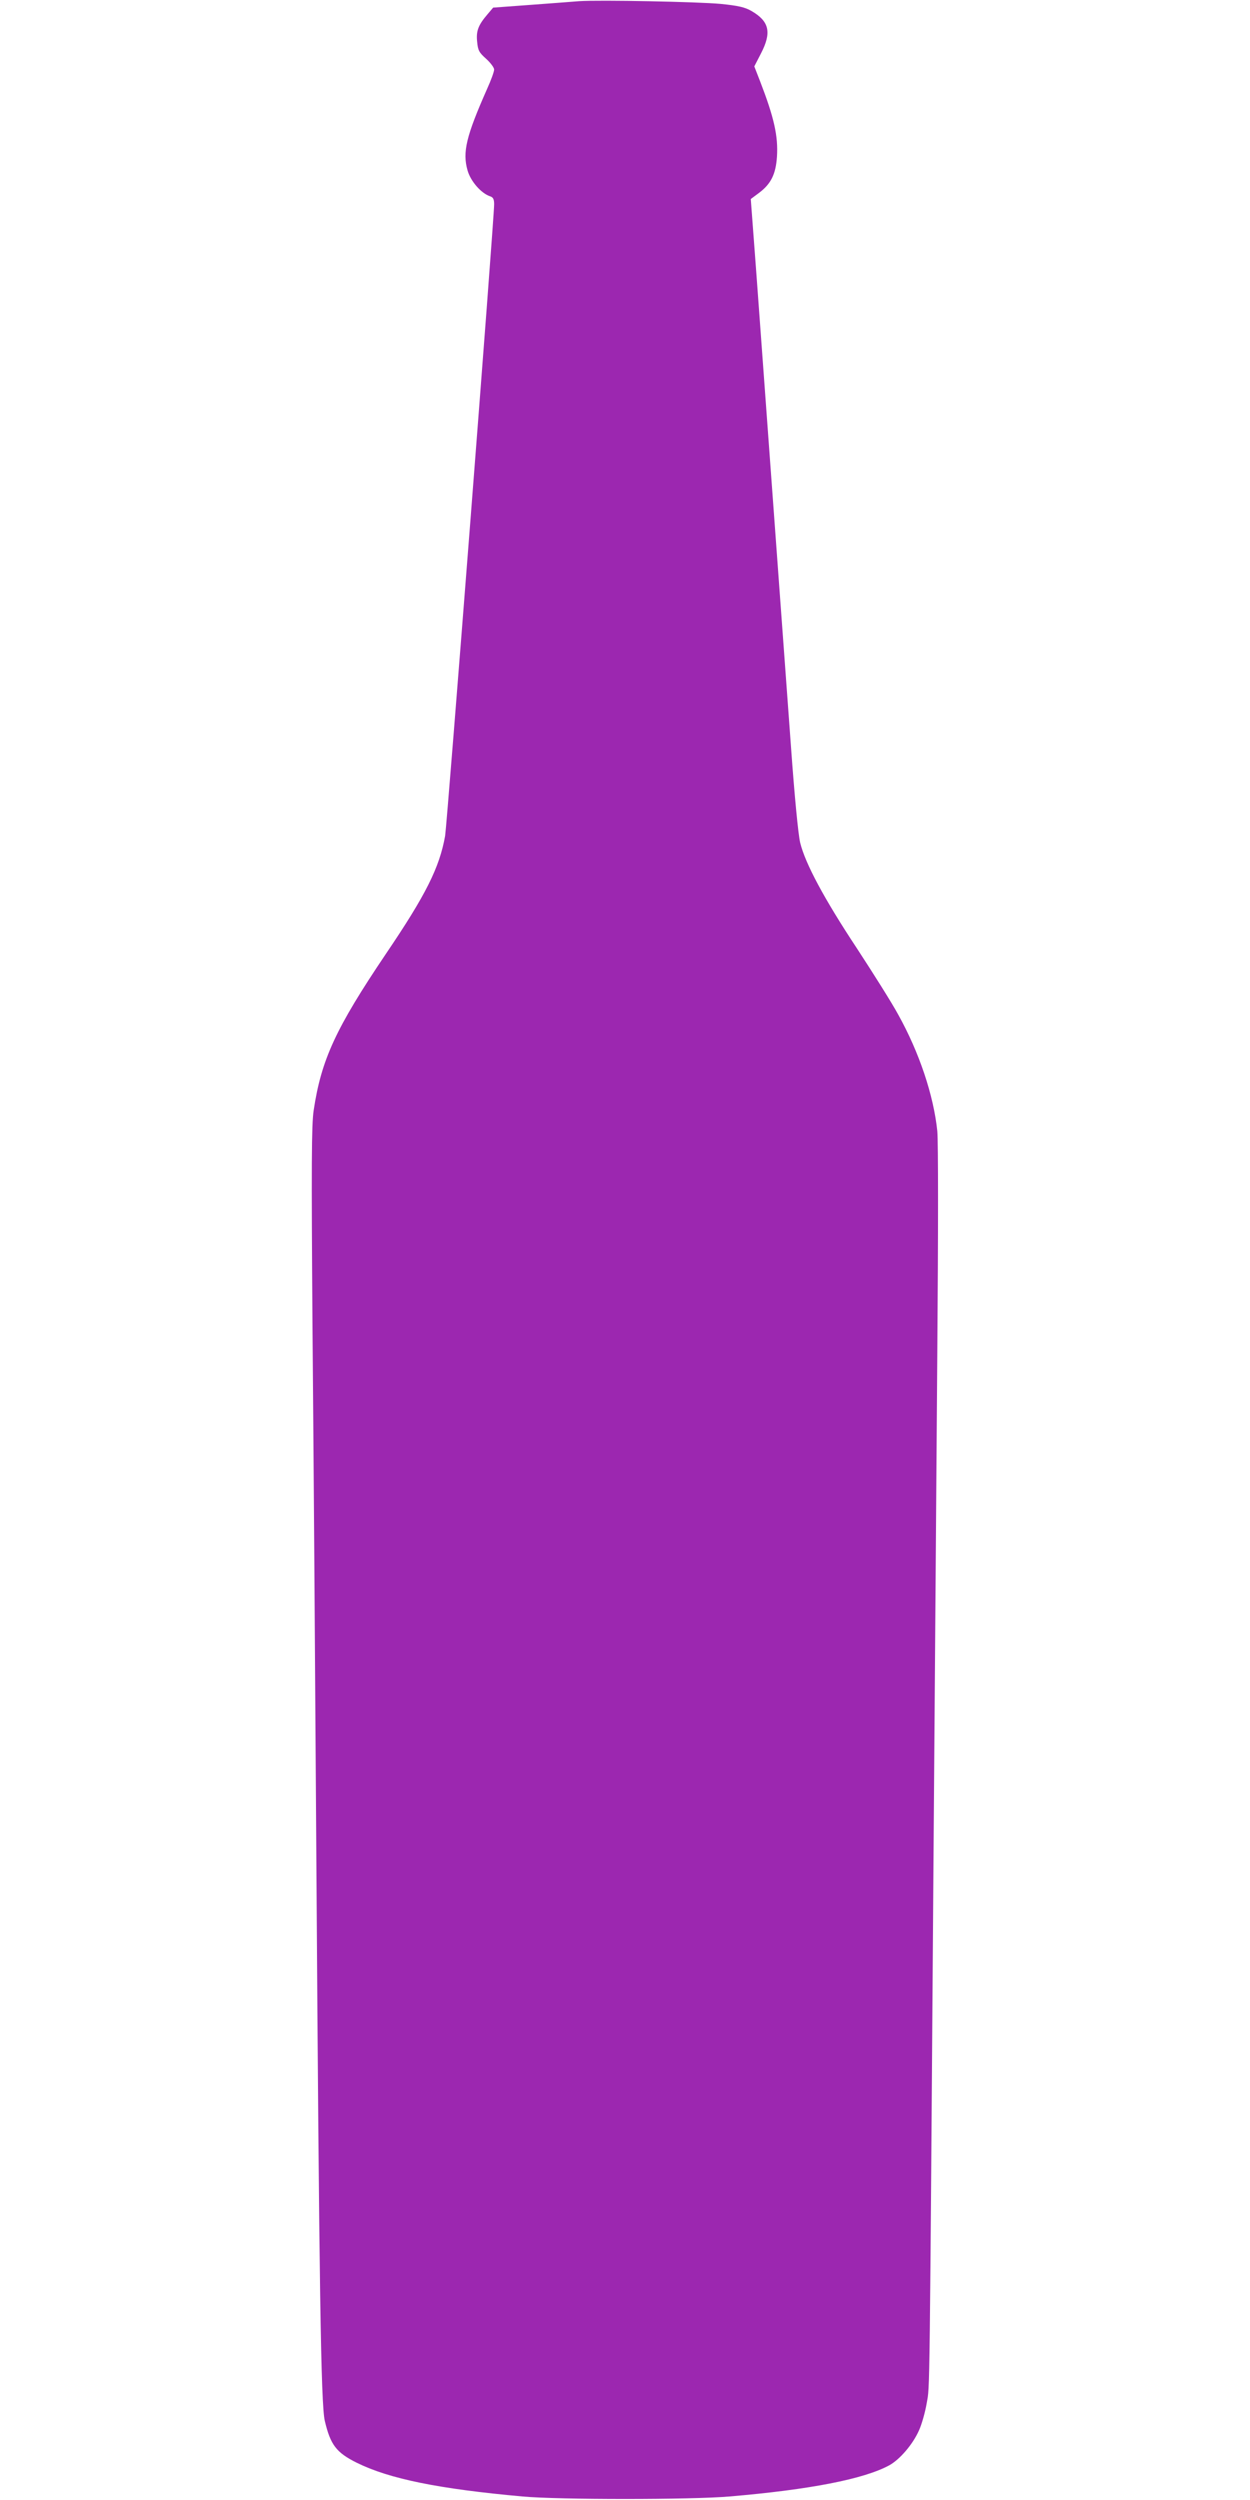<?xml version="1.0" standalone="no"?>
<!DOCTYPE svg PUBLIC "-//W3C//DTD SVG 20010904//EN"
 "http://www.w3.org/TR/2001/REC-SVG-20010904/DTD/svg10.dtd">
<svg version="1.0" xmlns="http://www.w3.org/2000/svg"
 width="640pt" height="1280pt" viewBox="0 0 640 1280"
 preserveAspectRatio="xMidYMid meet">
<g transform="translate(0,1280) scale(0.1,-0.1)"
fill="#9c27b0" stroke="none">
<path d="M2965 12794 c-33 -3 -145 -11 -250 -19 l-190 -14 -28 -33 c-48 -56
-60 -86 -54 -142 4 -44 10 -55 46 -87 22 -20 41 -45 41 -55 0 -11 -16 -55 -36
-99 -107 -242 -127 -324 -100 -418 16 -56 70 -117 115 -132 16 -5 21 -15 21
-41 0 -76 -241 -3174 -251 -3234 -29 -162 -98 -301 -304 -605 -256 -380 -330
-540 -369 -800 -11 -74 -12 -271 -6 -1110 5 -561 14 -1803 20 -2760 14 -2143
23 -2757 43 -2840 29 -123 59 -162 163 -214 168 -83 419 -134 849 -173 185
-17 863 -17 1060 0 412 35 687 89 817 159 55 30 122 108 154 181 13 29 31 91
39 139 16 93 14 -52 35 2843 6 817 15 1956 19 2532 5 625 5 1083 0 1137 -19
183 -92 402 -200 596 -33 61 -129 213 -212 340 -168 254 -264 434 -290 540
-10 42 -29 238 -47 490 -17 231 -44 600 -60 820 -16 220 -43 589 -60 820 -17
231 -43 588 -58 793 l-28 373 43 32 c61 46 85 96 91 184 7 106 -15 202 -86
386 l-30 77 34 66 c56 108 43 165 -49 218 -33 19 -67 27 -157 36 -118 11 -618
21 -725 14z"/>
</g>
</svg>

